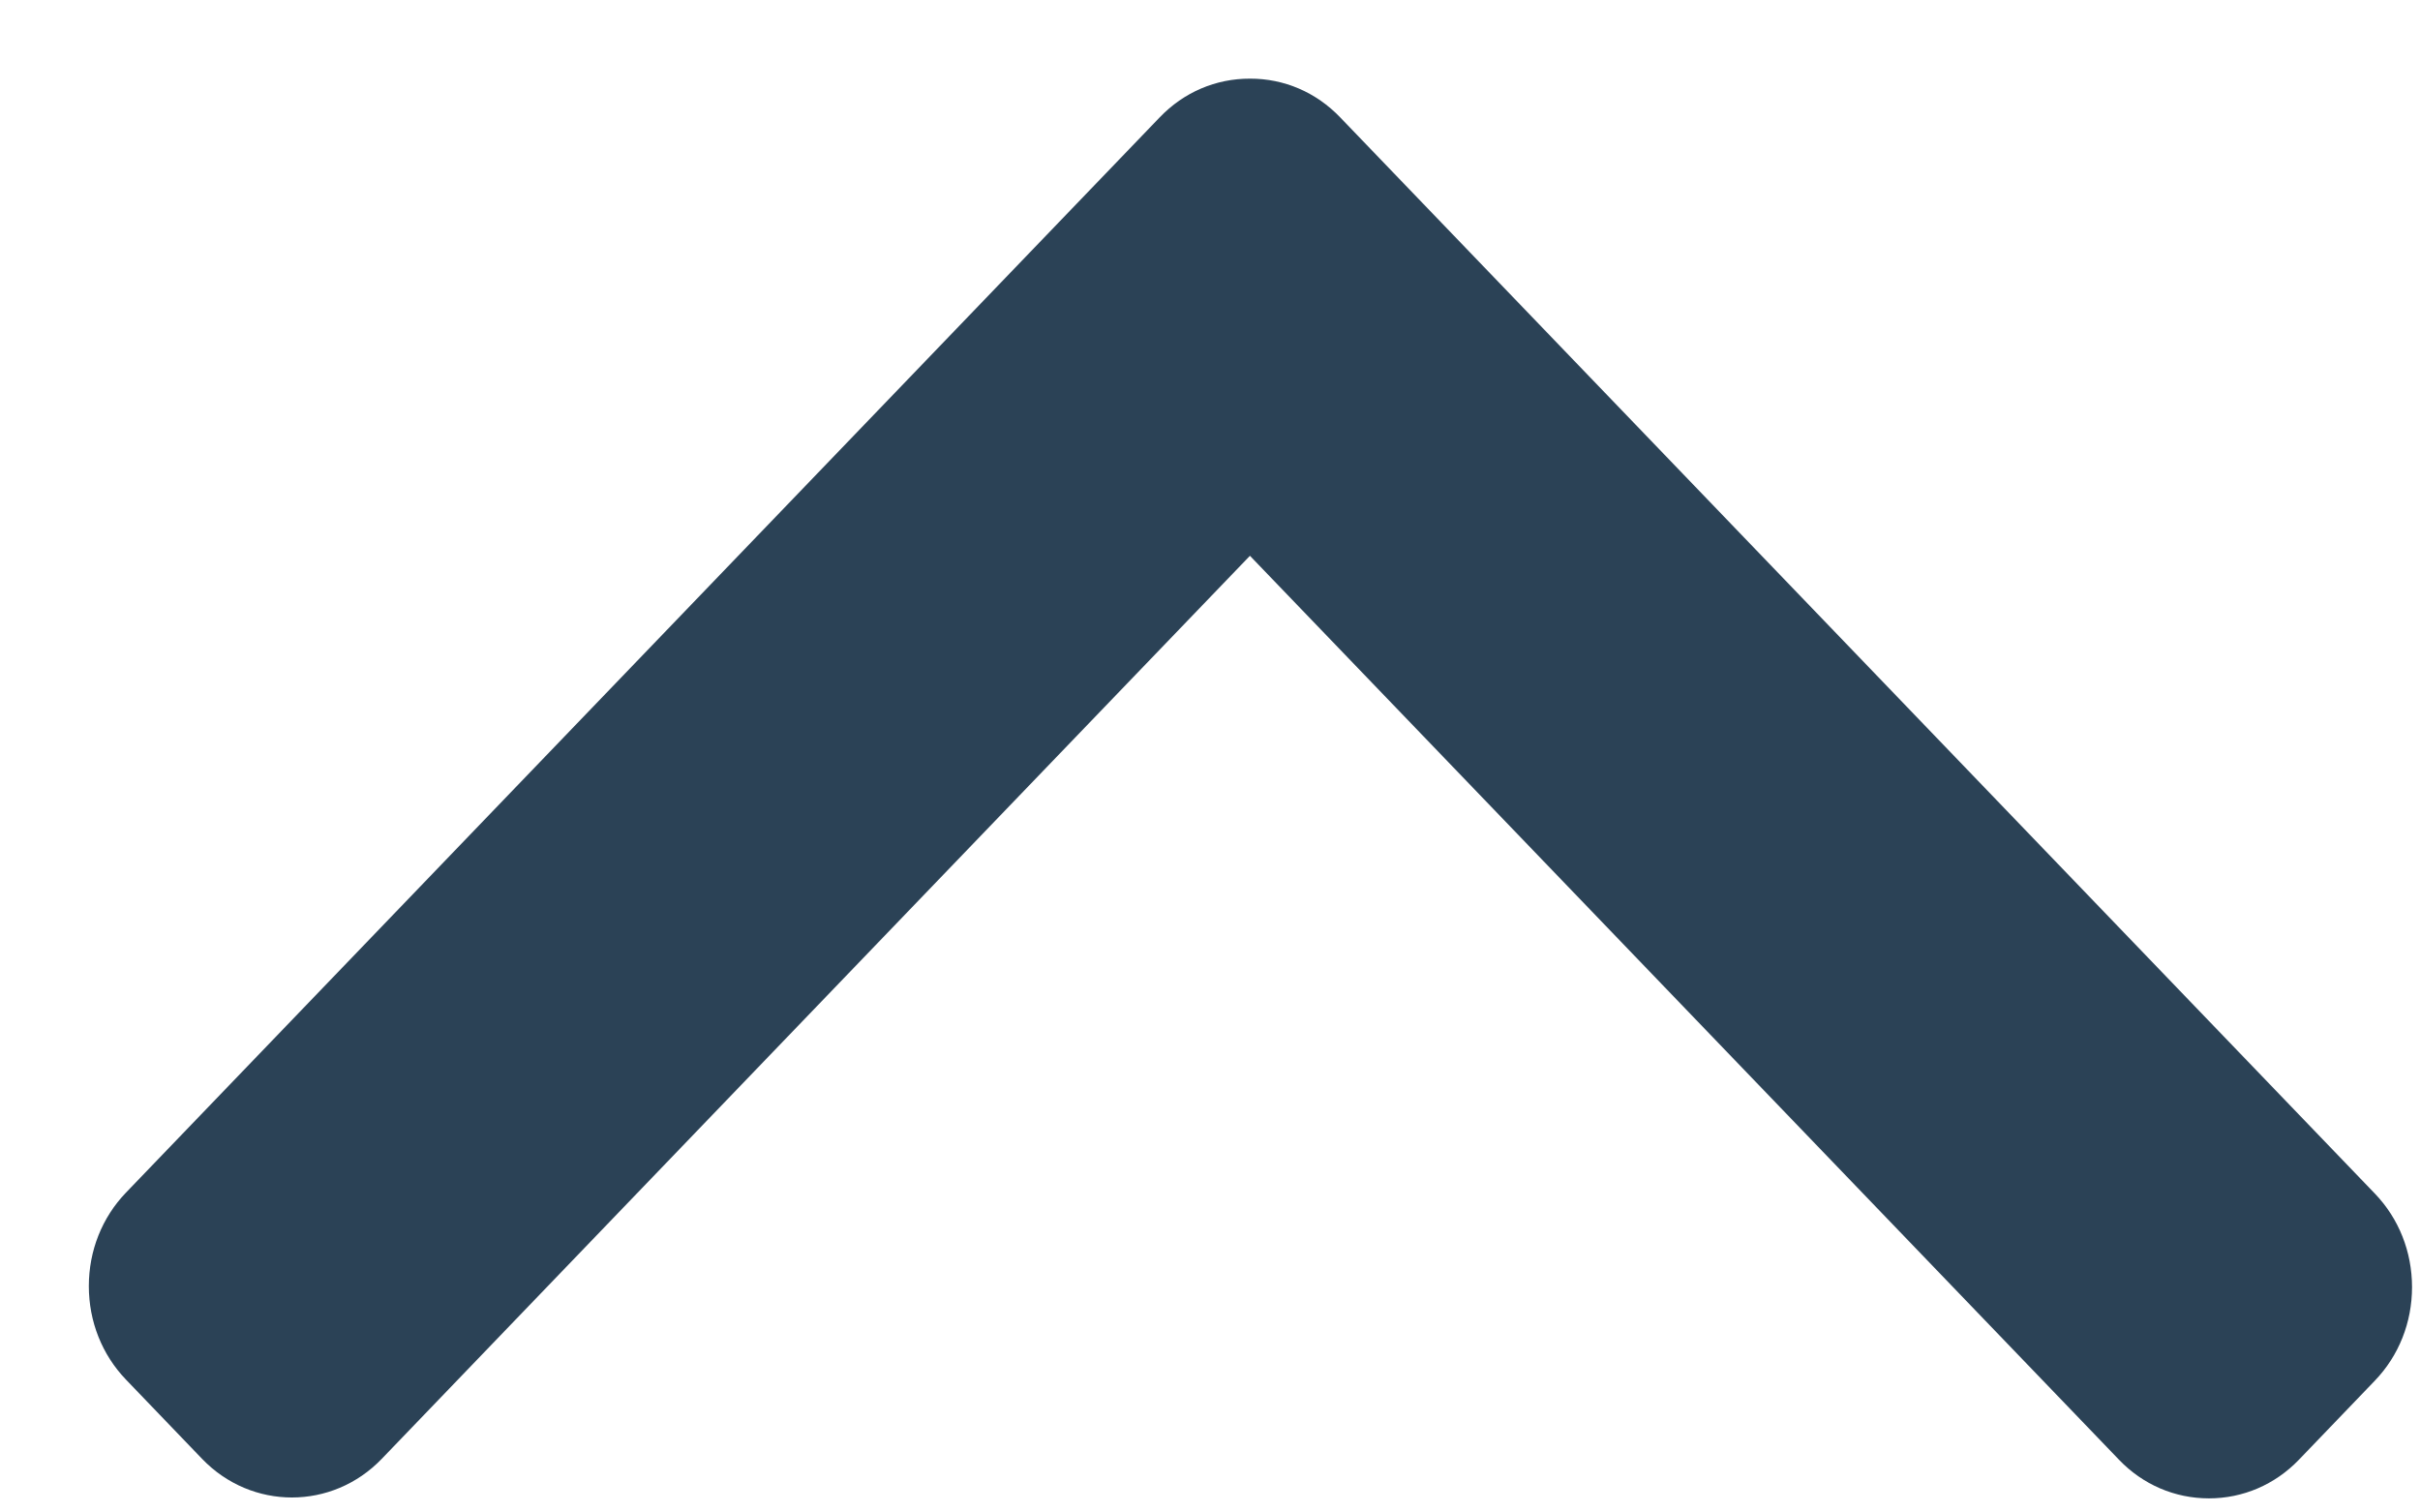 <svg width="24" height="15" viewBox="0 0 24 15" fill="none" xmlns="http://www.w3.org/2000/svg">
  <g transform="scale(1, -1) translate(0, -15)">
    <path d="M12.396 9.488L21.016 0.522C21.252 0.276 21.569 0.14 21.907 0.14C22.244 0.14 22.561 0.276 22.798 0.522L23.553 1.308C23.79 1.555 23.921 1.884 23.921 2.235C23.921 2.586 23.79 2.915 23.553 3.162L13.29 13.837C13.052 14.085 12.735 14.221 12.397 14.22C12.057 14.221 11.74 14.085 11.502 13.837L1.249 3.172C1.012 2.925 0.881 2.596 0.881 2.245C0.881 1.894 1.012 1.565 1.249 1.318L2.004 0.532C2.495 0.021 3.295 0.021 3.786 0.532L12.396 9.488Z" fill="#2B4256"/>
  </g>
</svg>
